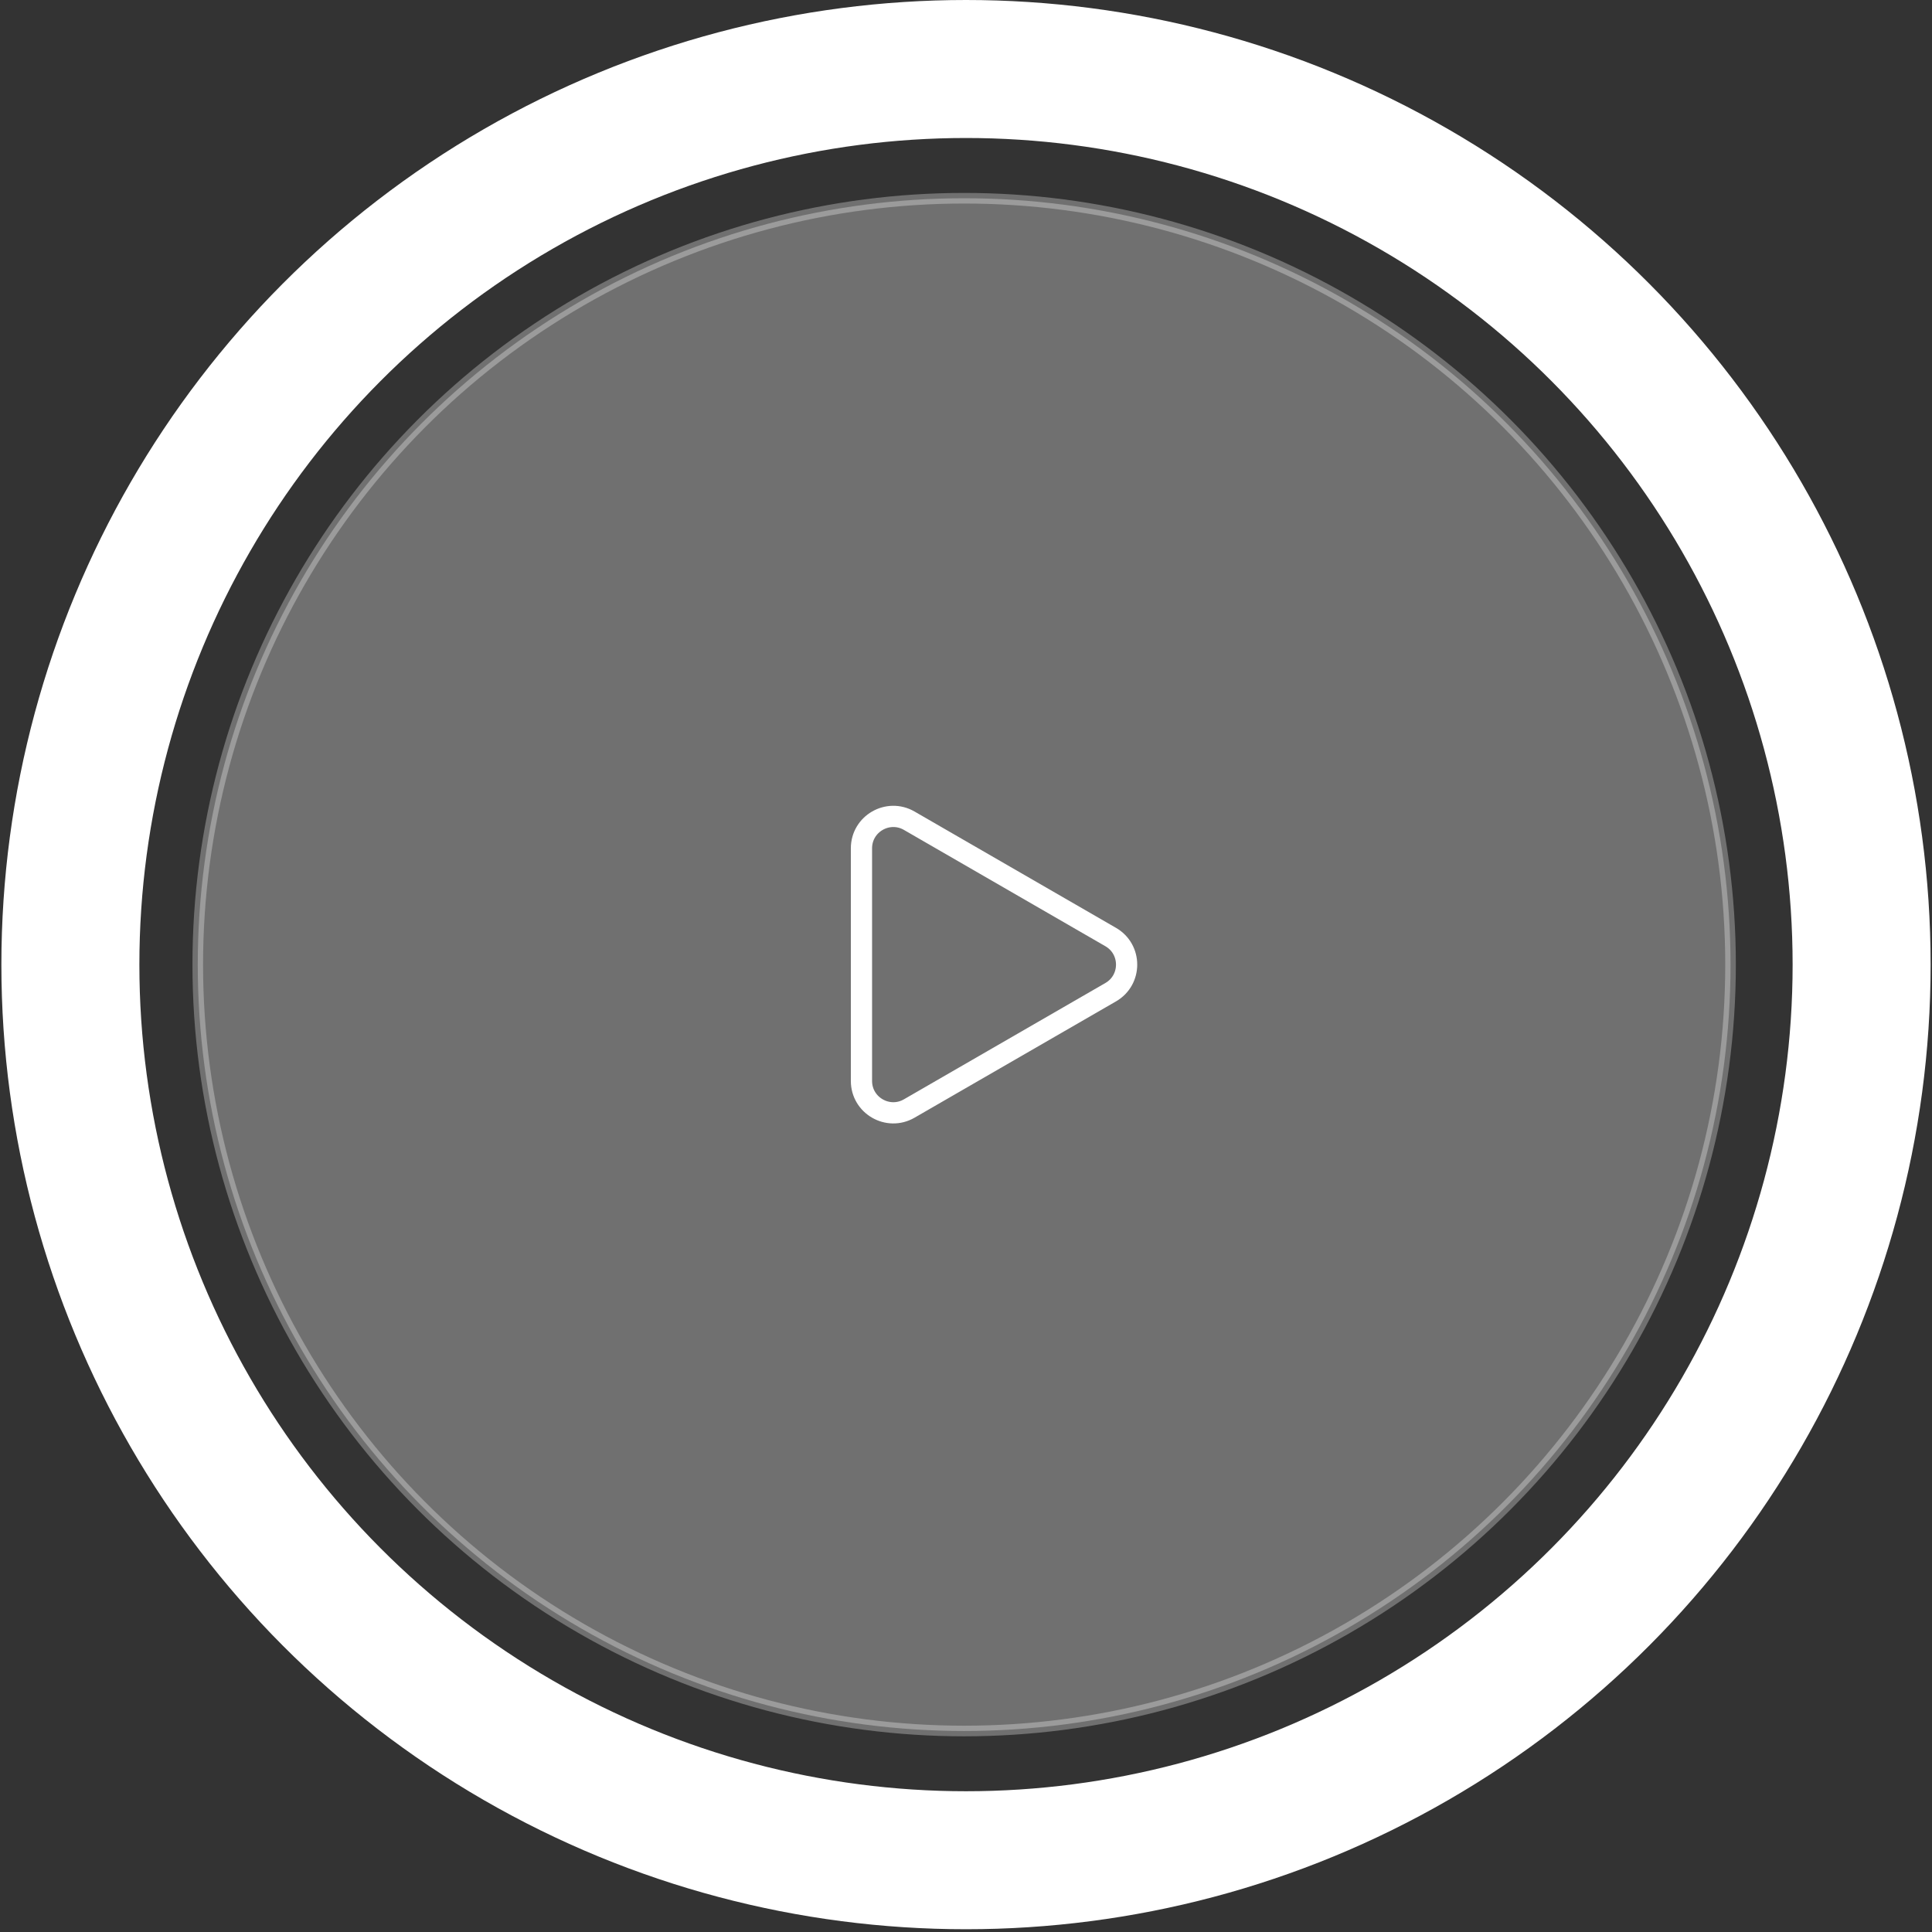 <svg width="182" height="182" viewBox="0 0 182 182" fill="none" xmlns="http://www.w3.org/2000/svg">
<rect x="0" y="0" width="182" height="182" fill="#333333" stroke="none"/>
<circle opacity="0.3" cx="90.826" cy="90.87" r="72.196" fill="white" stroke="white"/>
<circle cx="91" cy="90.87" r="84.37" stroke="white" stroke-width="13"/>
<path d="M104.63 88.272C106.63 89.426 106.63 92.313 104.63 93.468L85.652 104.425C83.652 105.58 81.152 104.136 81.152 101.827L81.152 79.913C81.152 77.603 83.652 76.16 85.652 77.314L104.63 88.272Z" stroke="white" stroke-width="2"/>
</svg>
